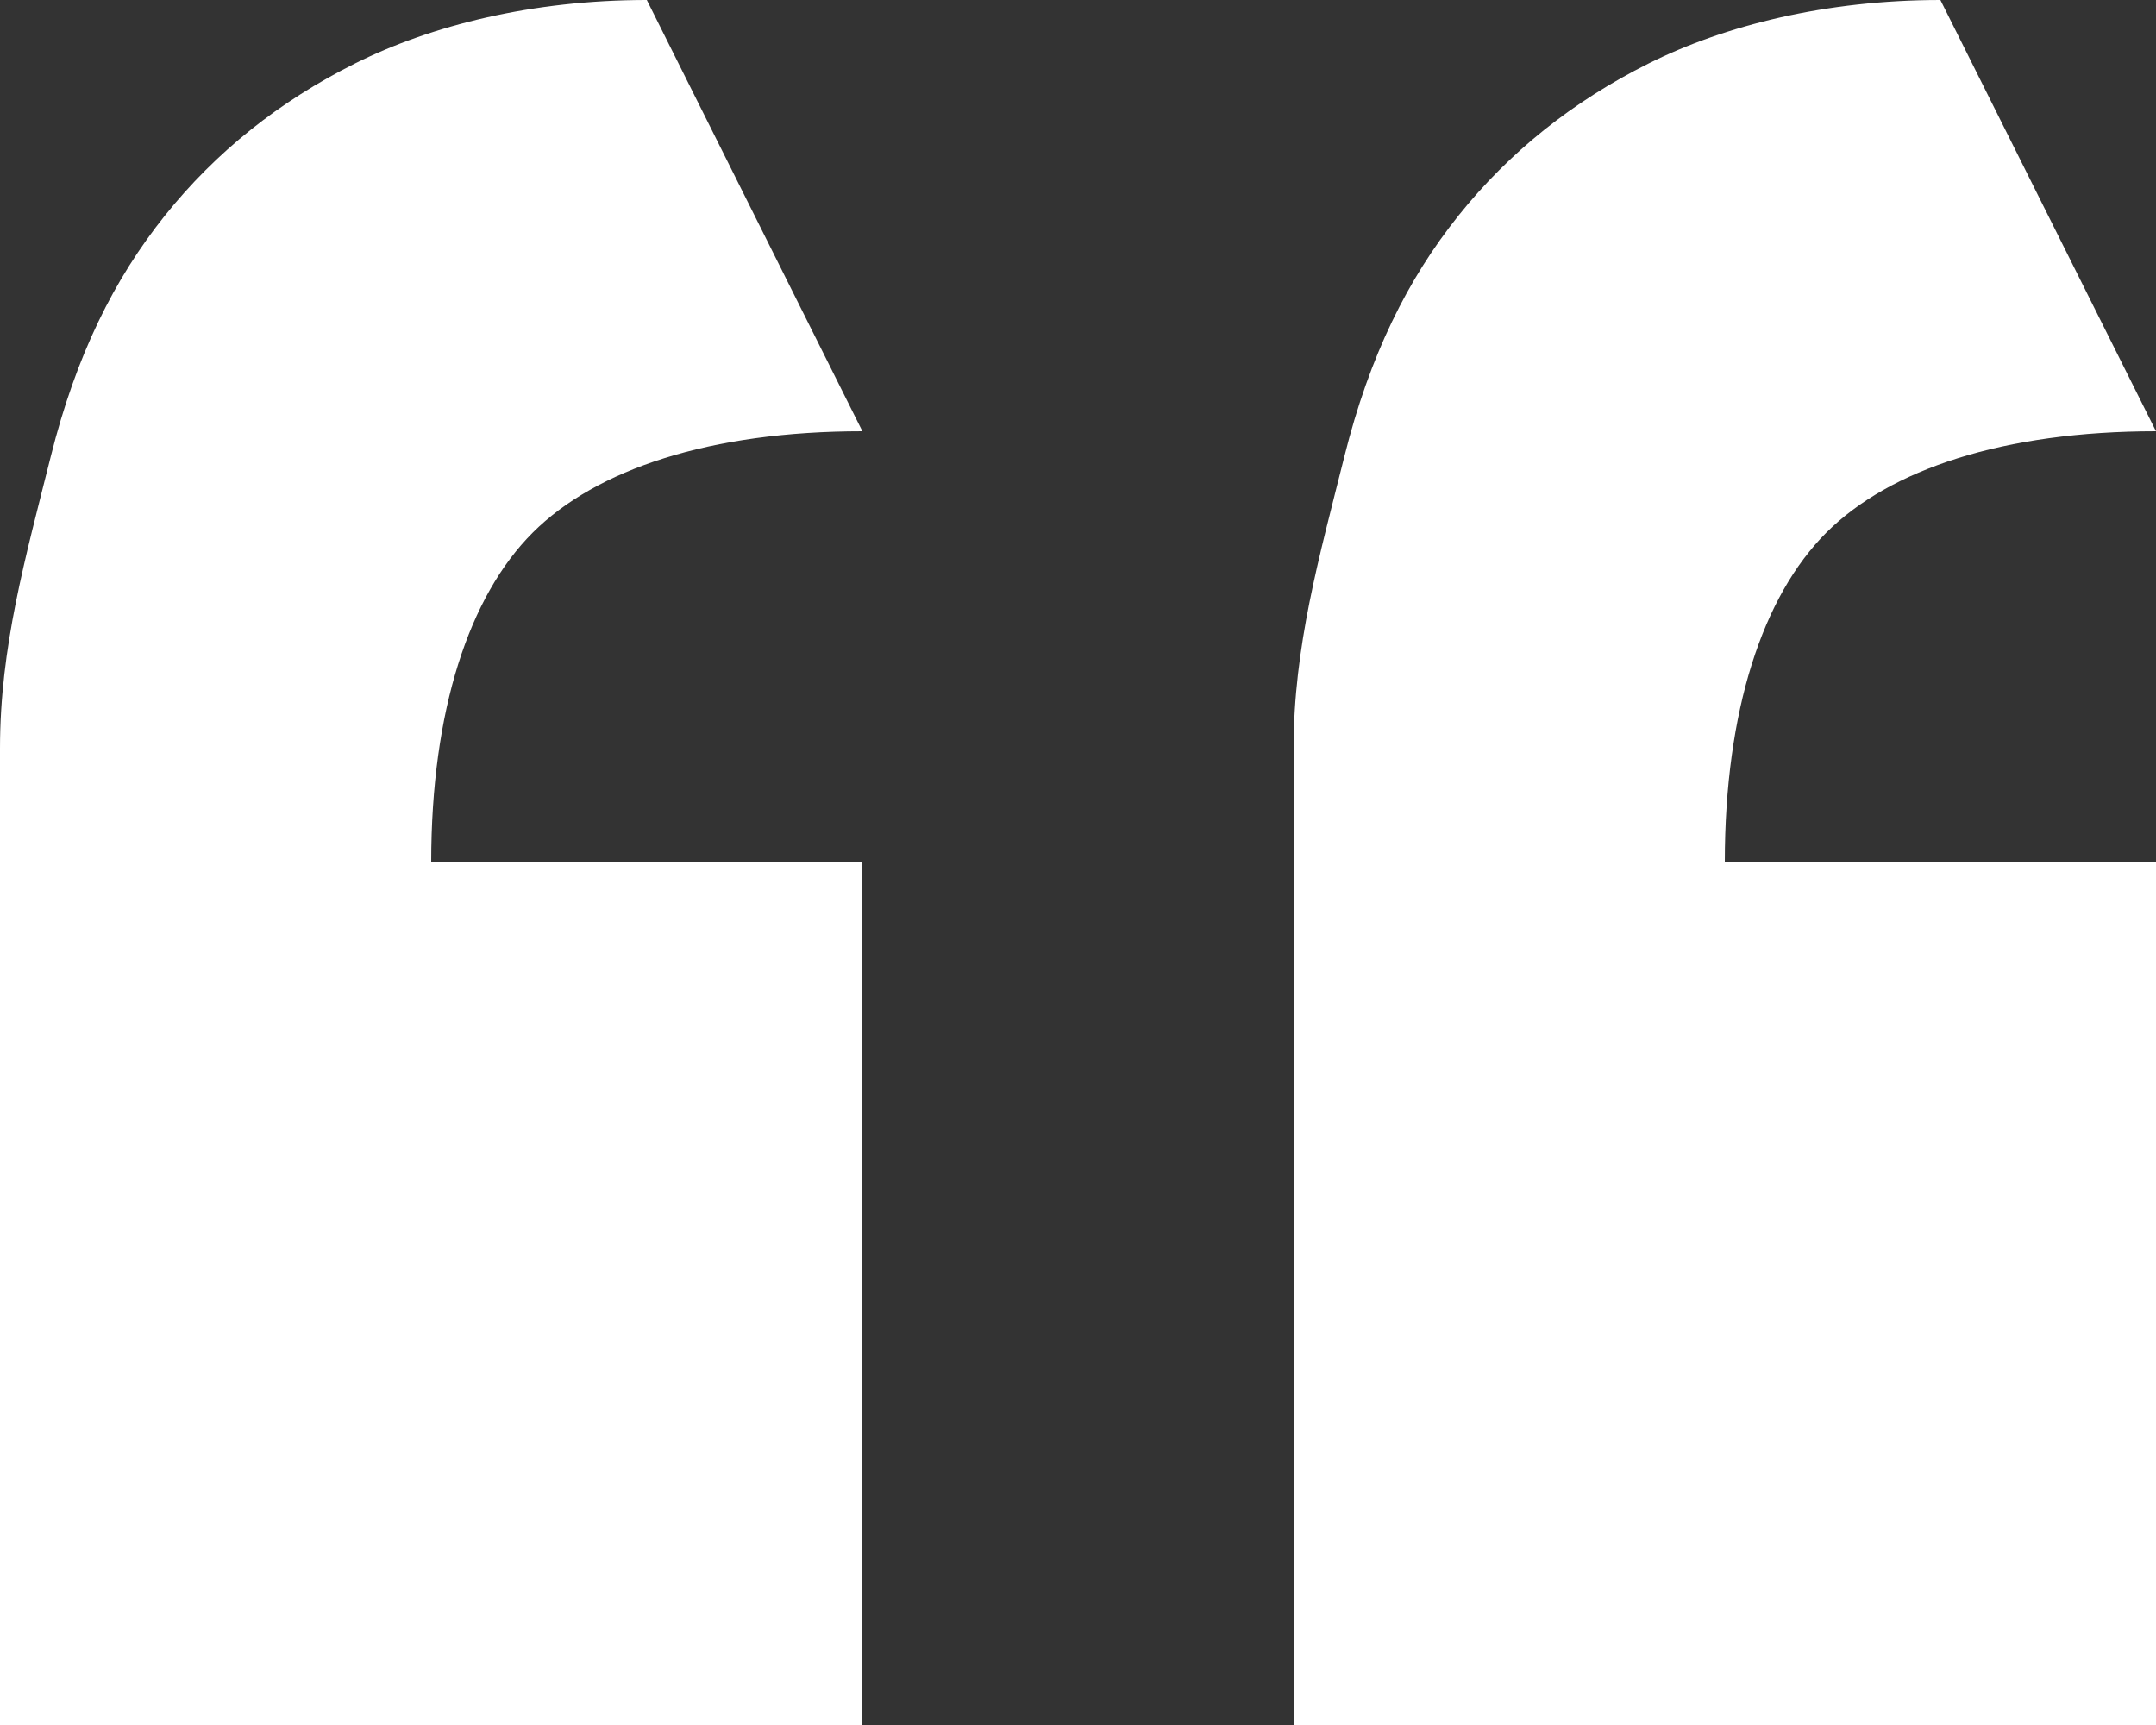 <?xml version="1.0" encoding="UTF-8"?> <svg xmlns="http://www.w3.org/2000/svg" width="75" height="60" viewBox="0 0 75 60" fill="none"><rect x="0" y="0" width="75" height="60" fill="#333333" stroke="none"/><path d="M0 60C0 57.353 0 53.824 0 48.971C0 44.118 0 40.147 0 37.941C0 33.529 0 29.559 0 26.029C0 22.5 0.882 19.412 1.765 15.882C2.647 12.353 3.971 9.706 5.735 7.5C7.5 5.294 9.706 3.529 12.353 2.206C15 0.882 18.529 0 22.5 0L30 15C24.706 15 20.735 16.323 18.529 18.529C16.323 20.735 15 24.706 15 30H30V60H0ZM45 60C45 57.353 45 53.824 45 48.971C45 44.118 45 40.147 45 37.941C45 33.529 45 29.559 45 26.029C45 22.5 45.882 19.412 46.765 15.882C47.647 12.353 48.971 9.706 50.735 7.5C52.5 5.294 54.706 3.529 57.353 2.206C60 0.882 63.529 0 67.5 0L75 15C69.706 15 65.735 16.323 63.529 18.529C61.324 20.735 60 24.706 60 30H75V60H45Z" fill="white"></path></svg> 